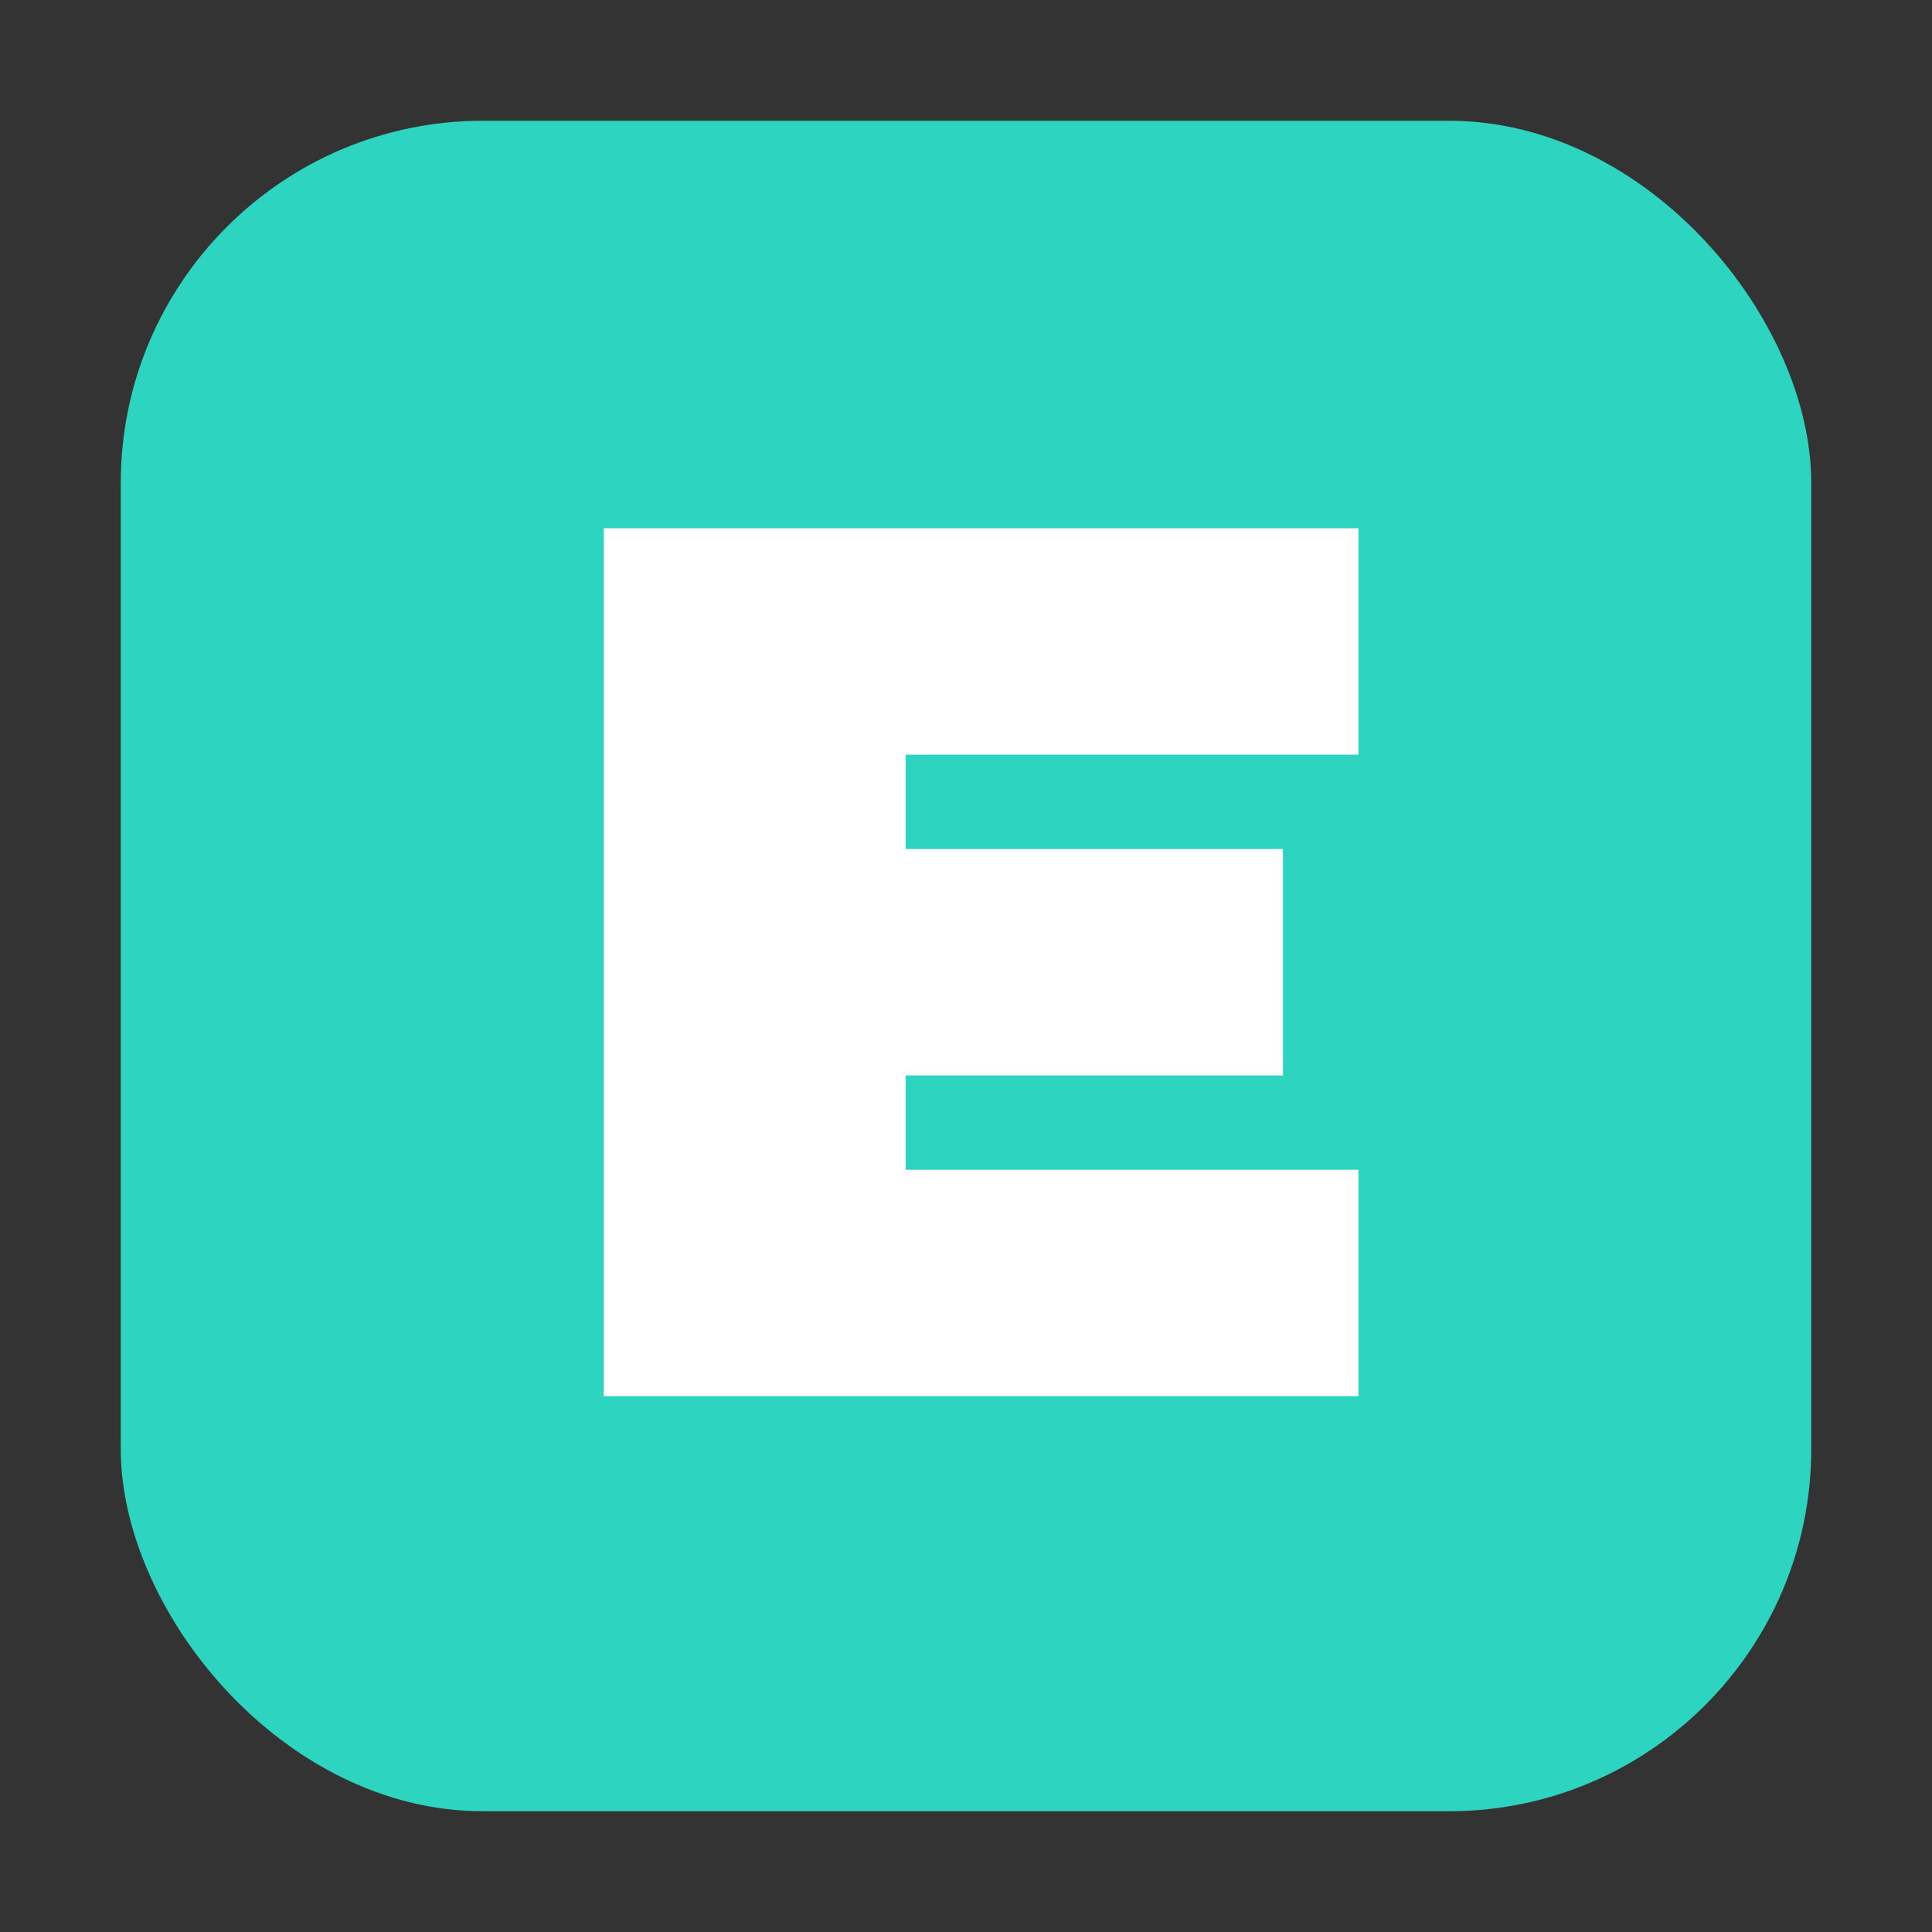 <svg xmlns="http://www.w3.org/2000/svg" width="512" height="512" viewBox="0 0 512 512">
  <rect x="0" y="0" width="512" height="512" fill="#333333" stroke="none"/>
  <rect x="32" y="32" width="448" height="448" rx="96" ry="96" fill="#2dd4bf"/>
  <path fill="#ffffff" d="M160 140 L360 140 L360 200 L240 200 L240 225 L340 225 L340 285 L240 285 L240 310 L360 310 L360 370 L160 370 L160 140 Z"/>
</svg>
